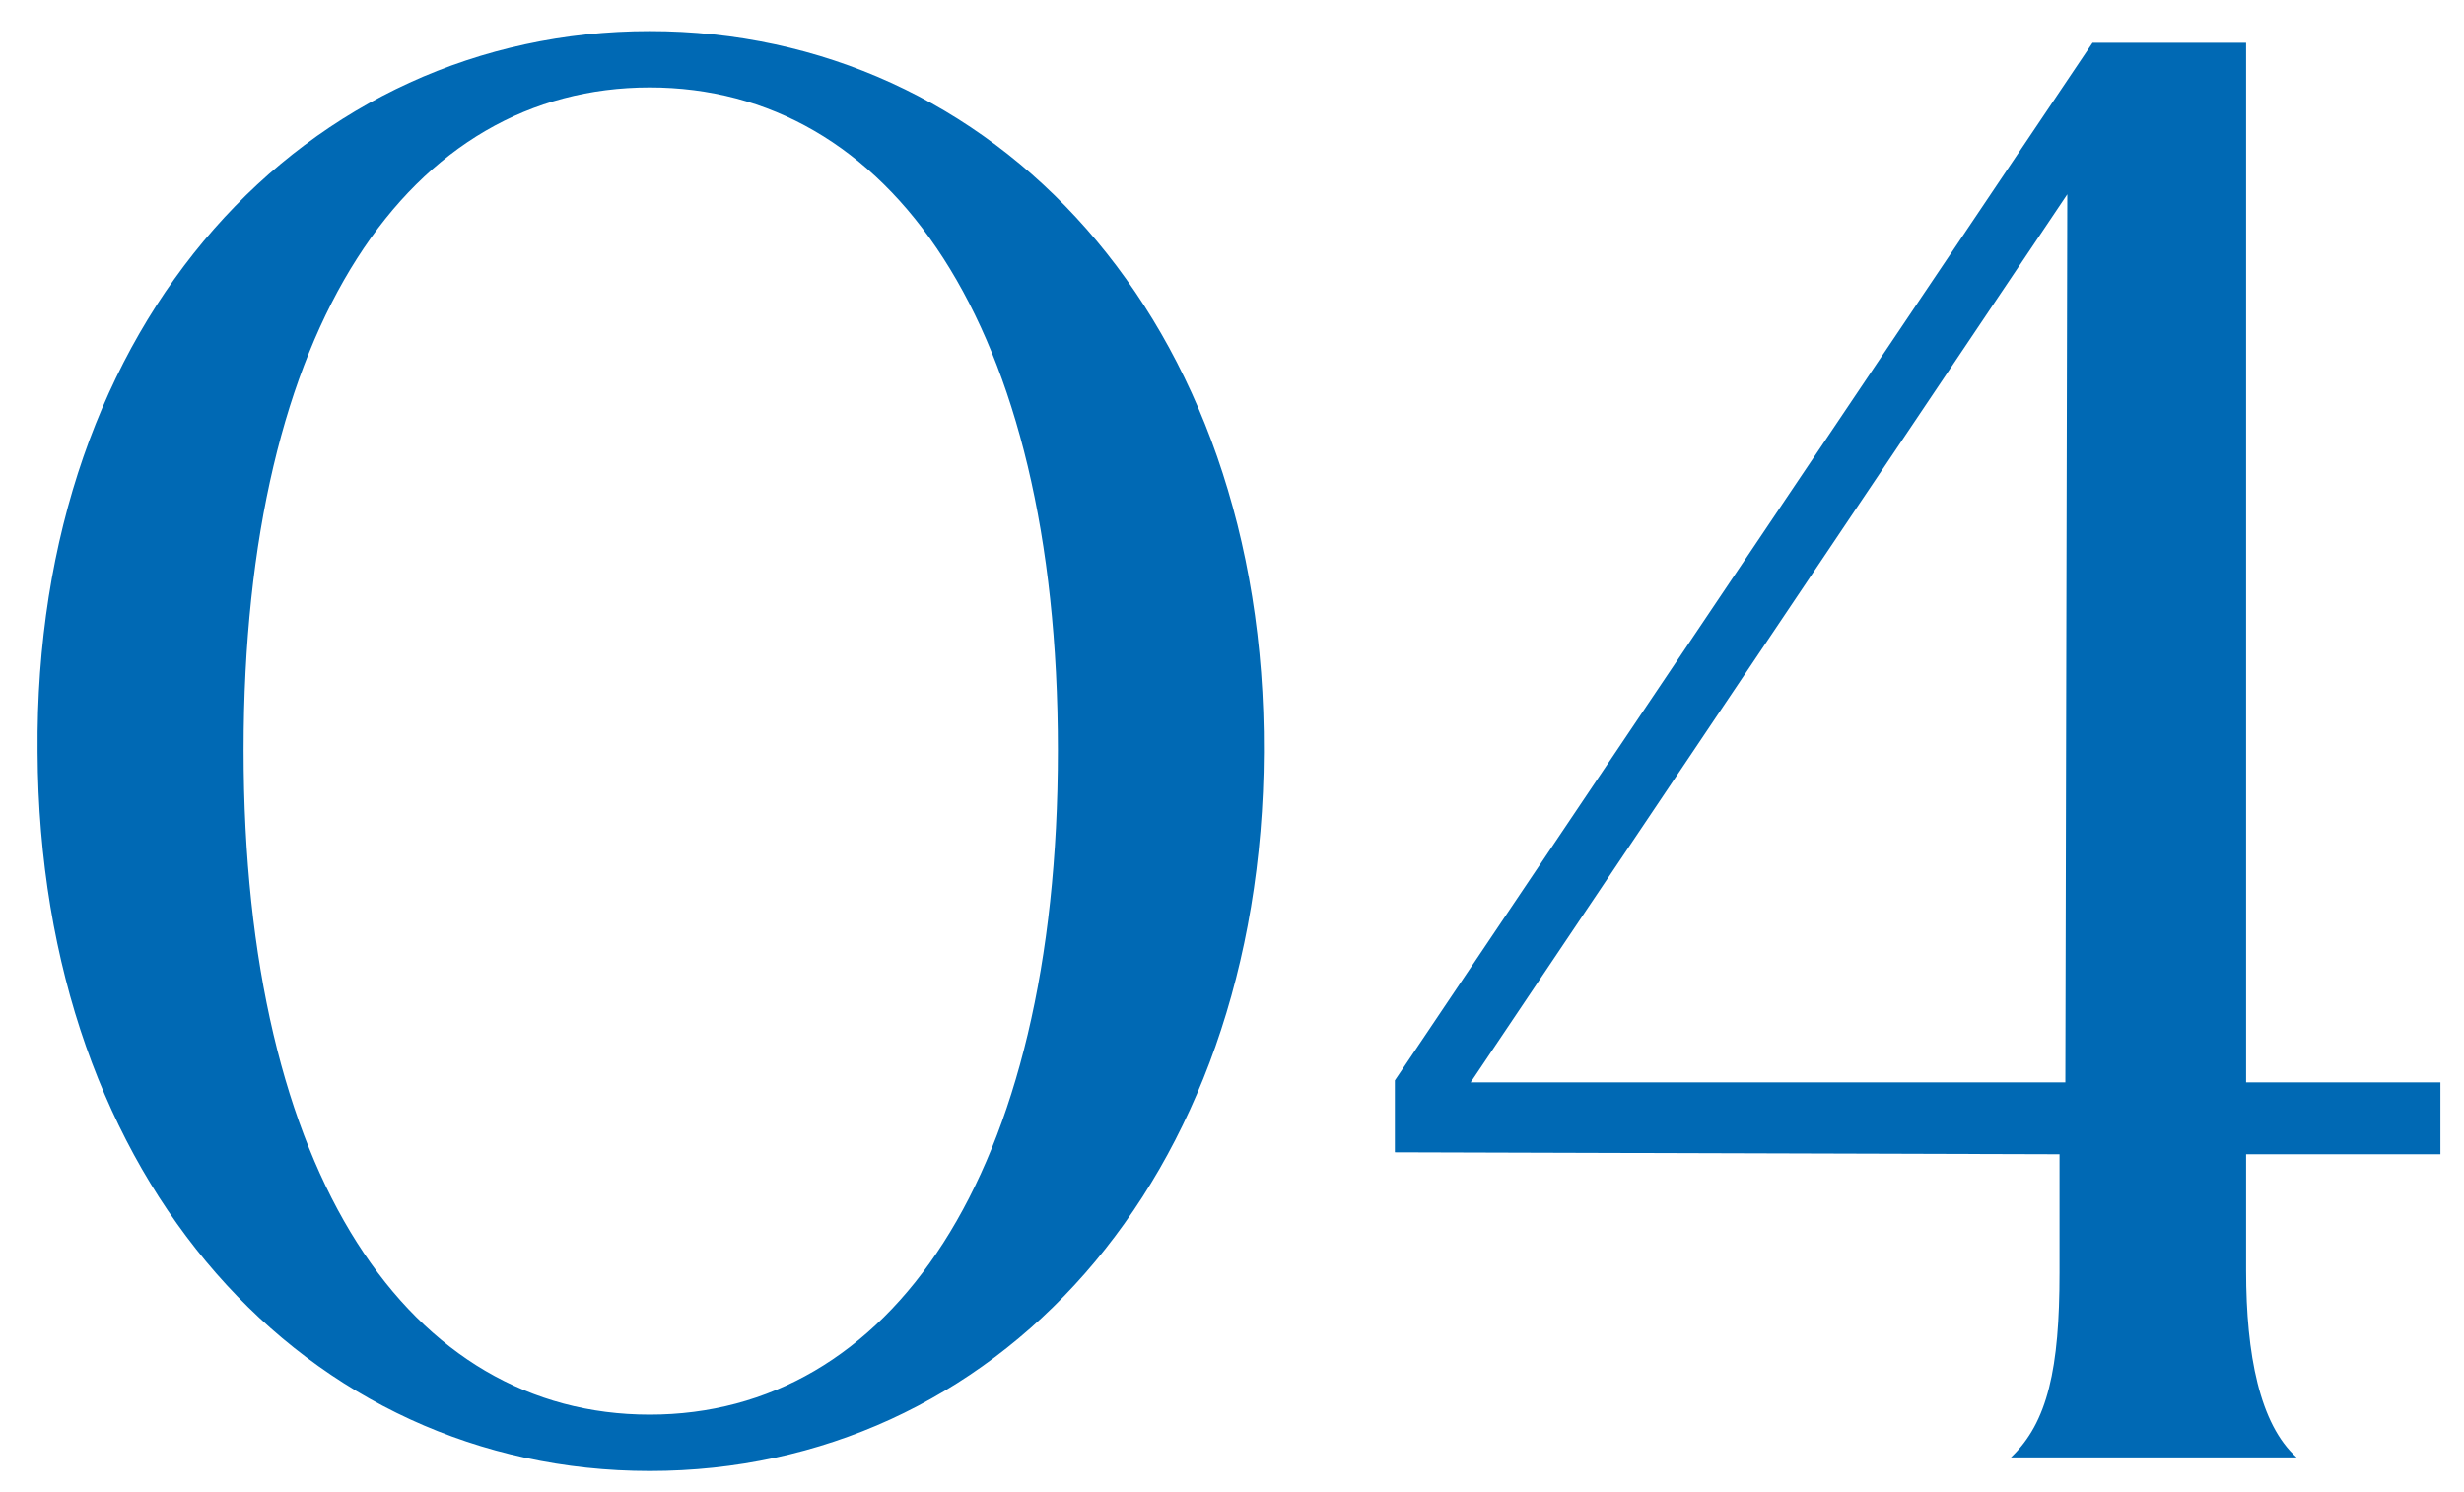 <?xml version="1.0" encoding="UTF-8"?>
<svg xmlns="http://www.w3.org/2000/svg" width="71" height="43" viewBox="0 0 71 43" fill="none">
  <path d="M18.723 42.392C8.867 42.392 1.139 34.104 1.083 21.672C0.971 9.184 8.867 0.896 18.723 0.896C28.635 0.896 36.475 9.184 36.419 21.672C36.363 34.104 28.635 42.392 18.723 42.392ZM18.723 40.768C25.611 40.768 30.483 33.936 30.483 21.616C30.483 9.296 25.611 2.52 18.723 2.52C11.835 2.52 7.019 9.296 7.019 21.616C7.019 33.936 11.835 40.768 18.723 40.768ZM57.945 42C59.009 40.992 59.345 39.424 59.345 36.68V33.264L40.193 33.208V31.136L60.297 1.232H64.721V31.192H70.321V33.264H64.721V36.624C64.721 39.032 65.113 41.048 66.177 42H57.945ZM59.569 5.6L42.377 31.192H59.513L59.569 5.6Z" fill="#0069B4"></path>
</svg>
